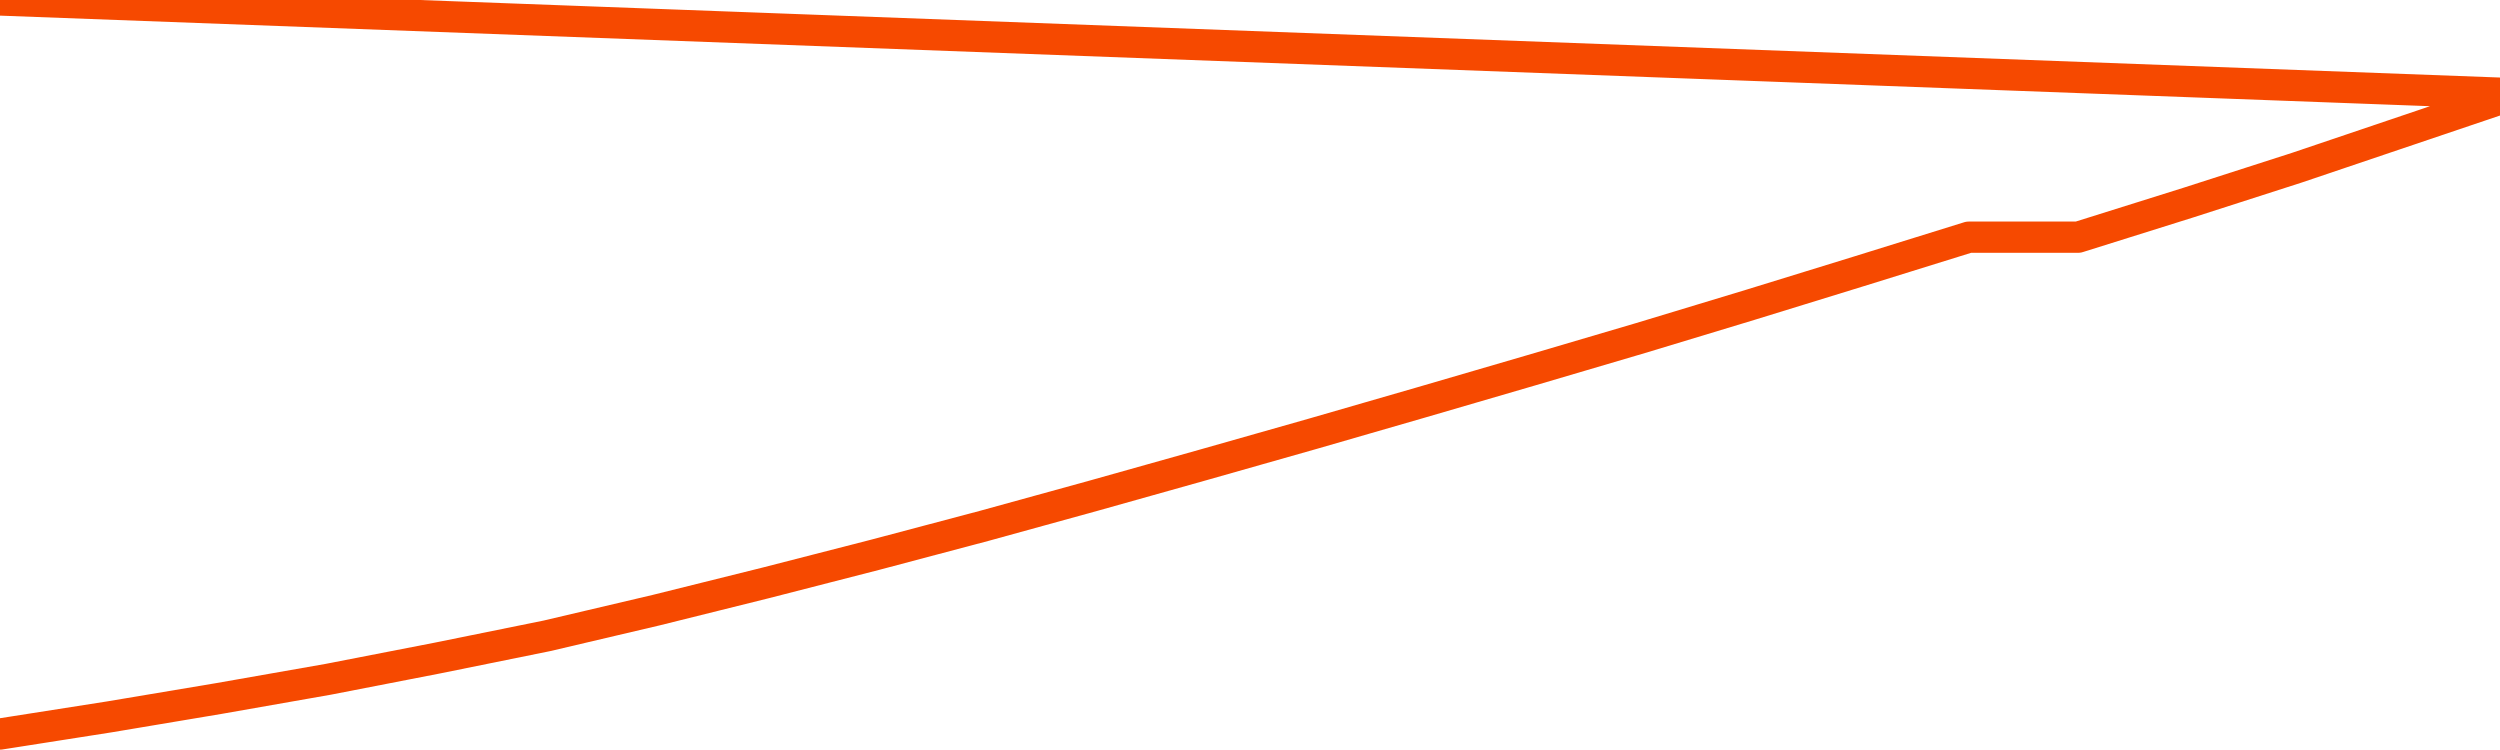       <svg
        version="1.1"
        xmlns="http://www.w3.org/2000/svg"
        width="80"
        height="24"
        viewBox="0 0 80 24">
        <path
          fill="url(#gradient)"
          fill-opacity="0.56"
          stroke="none"
          d="M 0,26 0.0,23.489 3.5,22.94 7.0,22.353 10.5,21.738 14.0,21.057 17.5,20.347 21.0,19.524 24.5,18.653 28.0,17.754 31.5,16.826 35.0,15.861 38.5,14.877 42.0,13.883 45.5,12.871 49.0,11.849 52.5,10.817 56.0,9.757 59.5,8.678 63.0,7.59 66.5,7.59 70.0,6.492 73.5,5.366 77.0,4.183 80.5,3.0 82,26 Z"
        />
        <path
          fill="none"
          stroke="#F64900"
          stroke-width="1"
          stroke-linejoin="round"
          stroke-linecap="round"
          d="M 0.0,23.489 3.5,22.94 7.0,22.353 10.5,21.738 14.0,21.057 17.5,20.347 21.0,19.524 24.5,18.653 28.0,17.754 31.5,16.826 35.0,15.861 38.5,14.877 42.0,13.883 45.5,12.871 49.0,11.849 52.5,10.817 56.0,9.757 59.5,8.678 63.0,7.59 66.5,7.59 70.0,6.492 73.5,5.366 77.0,4.183 80.5,3.0.join(' ') }"
        />
      </svg>
